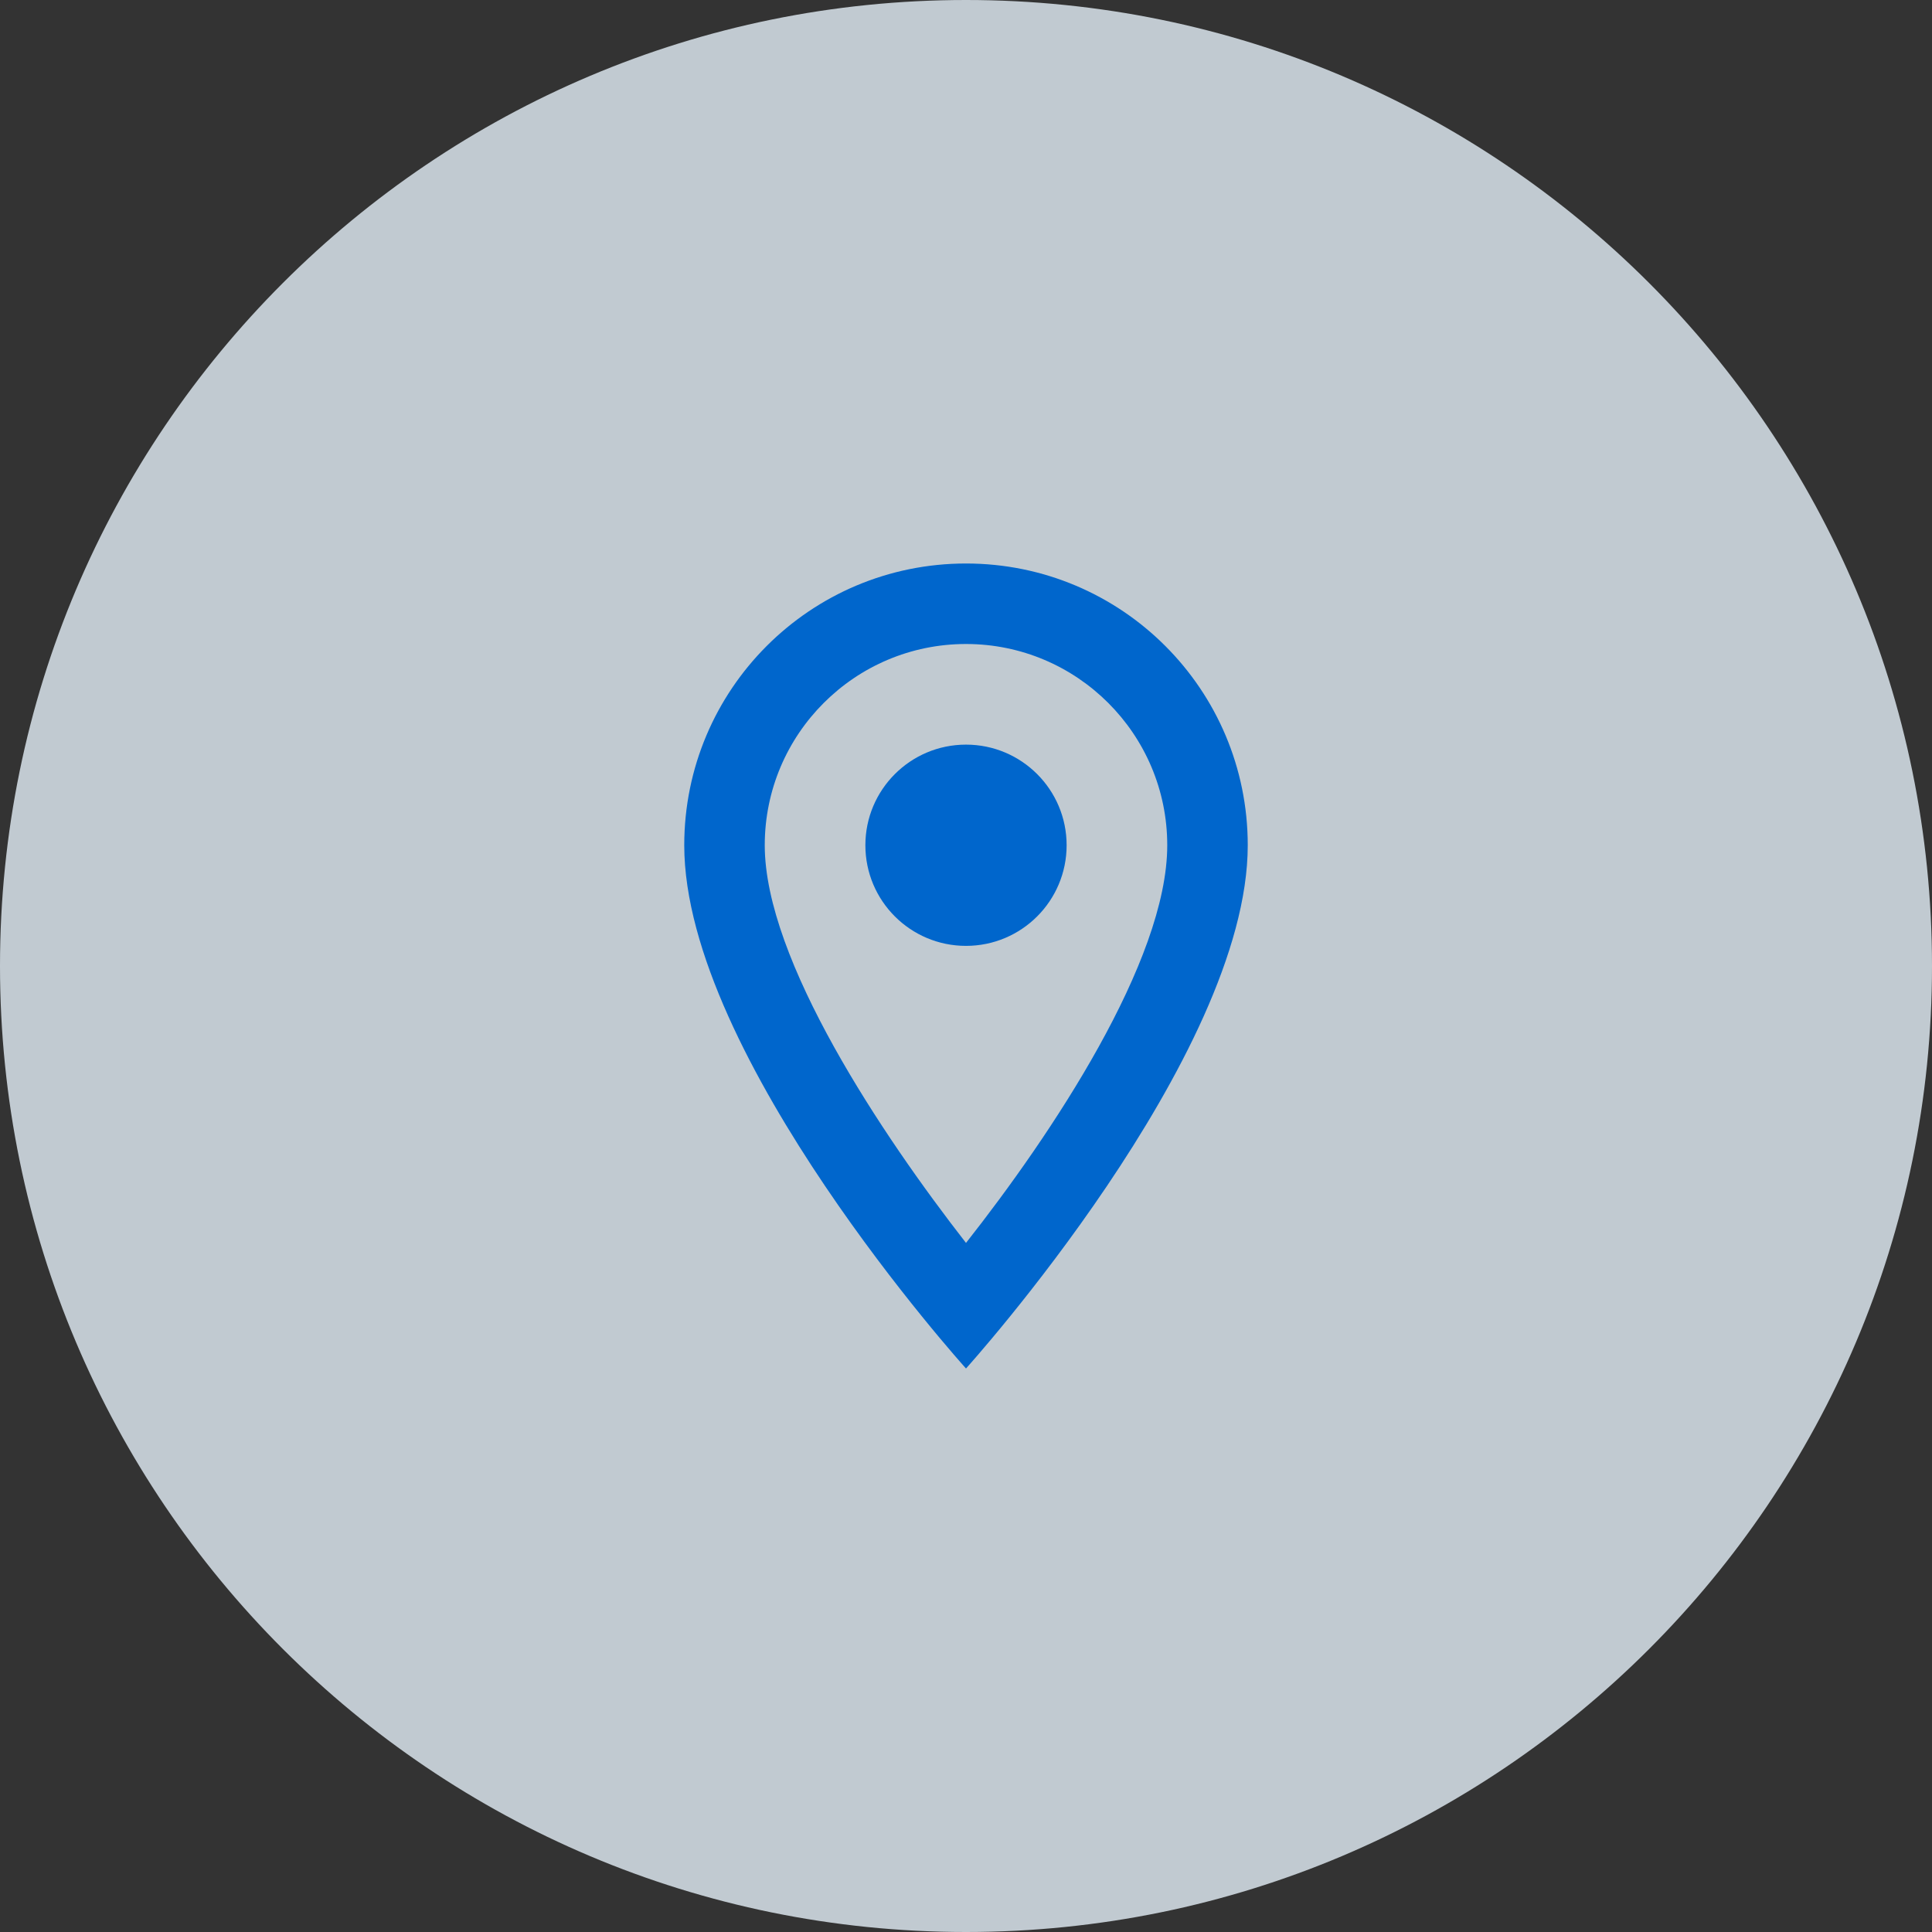 <svg width="48" height="48" viewBox="0 0 48 48" fill="none" xmlns="http://www.w3.org/2000/svg">
<rect x="0" y="0" width="48" height="48" fill="#333333" stroke="none"/>
<path d="M24 48C37.255 48 48 37.255 48 24C48 10.745 37.255 0 24 0C10.745 0 0 10.745 0 24C0 37.255 10.745 48 24 48Z" fill="#E5F0F9" fill-opacity="0.8"/>
<g clip-path="url(#clip0_4965_8046)">
<path d="M24 14C20.13 14 17 17.13 17 21C17 26.25 24 34 24 34C24 34 31 26.25 31 21C31 17.13 27.87 14 24 14ZM19 21C19 18.24 21.24 16 24 16C26.76 16 29 18.24 29 21C29 23.88 26.12 28.19 24 30.88C21.92 28.21 19 23.85 19 21Z" fill="#0066CC"/>
<path d="M24 23.5C25.381 23.5 26.5 22.381 26.5 21C26.5 19.619 25.381 18.5 24 18.5C22.619 18.5 21.5 19.619 21.5 21C21.5 22.381 22.619 23.5 24 23.5Z" fill="#0066CC"/>
</g>
<defs>
<clipPath id="clip0_4965_8046">
<rect width="24" height="24" fill="white" transform="translate(12 12)"/>
</clipPath>
</defs>
</svg>
